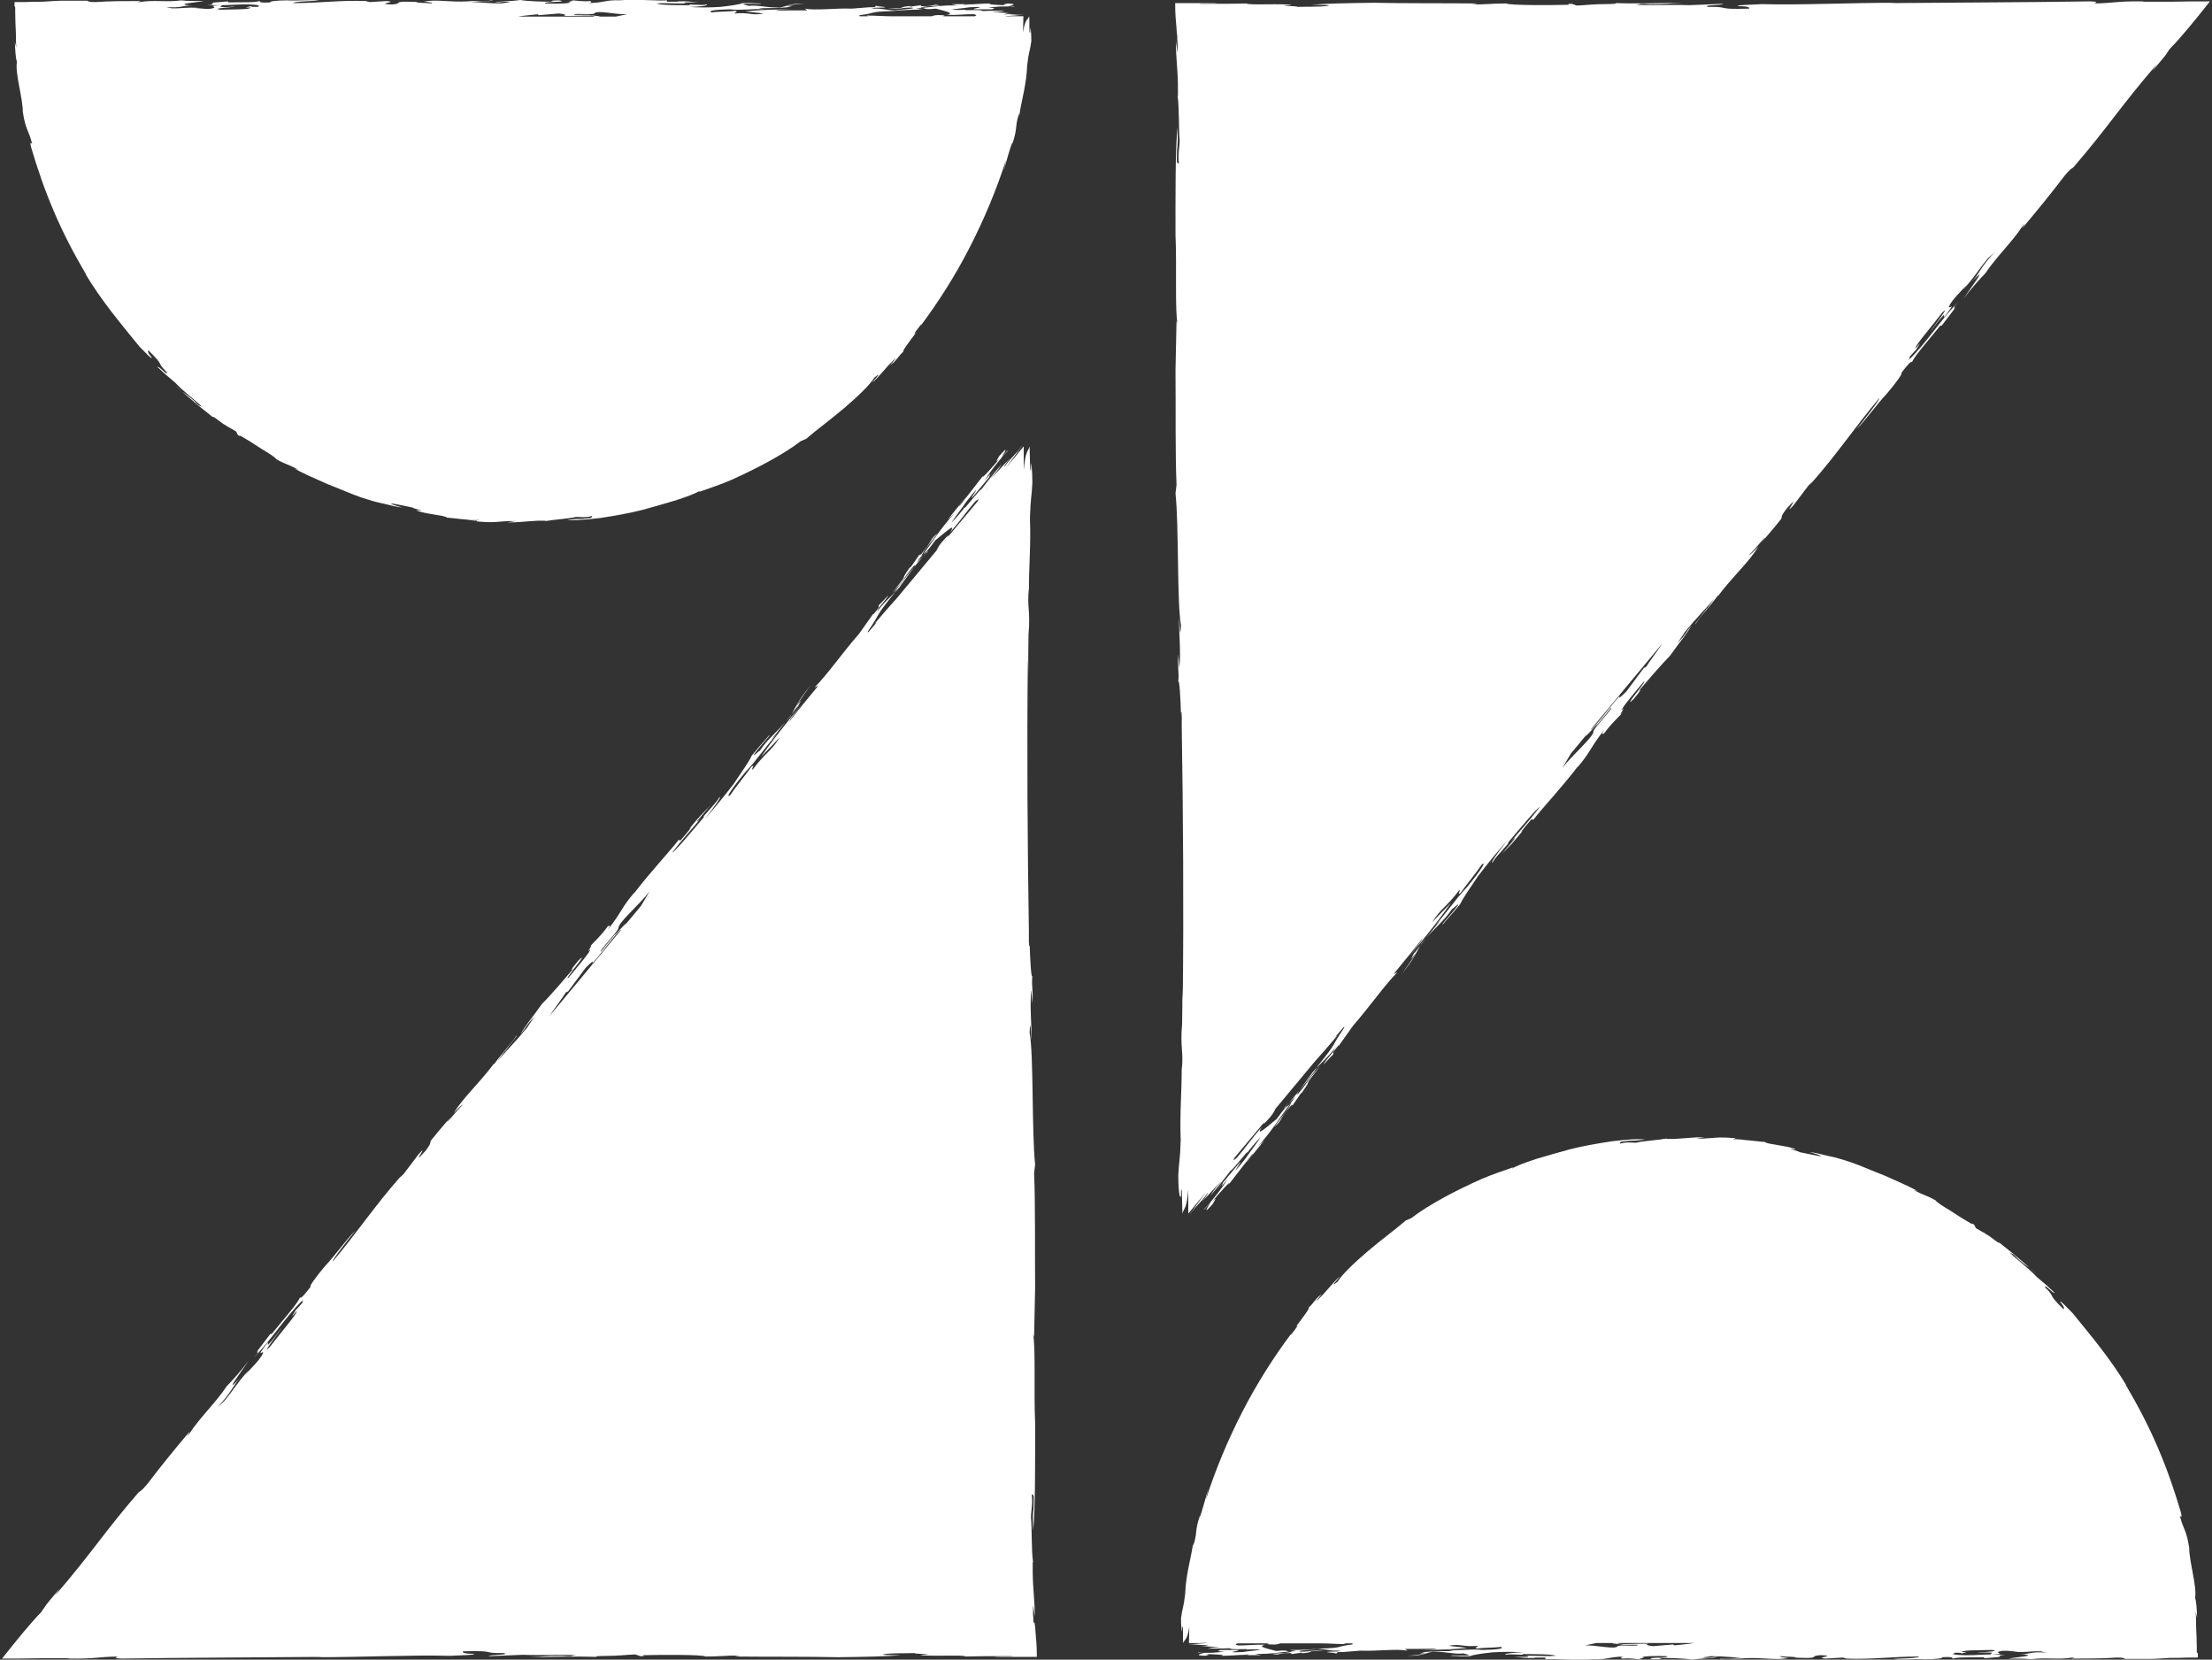 <svg viewBox="0 0 63.98 48" xmlns="http://www.w3.org/2000/svg"><rect x="0" y="0" width="63.98" height="48" fill="#333333" stroke="none"/><g fill="#fff"><path d="M28.61 13.79s.07-.07.17-.21zM27.86 47.87s.01 0 .01-.01c-.02 0-.03 0-.01.01zM26.76 16.04s.06-.06.08-.09c0-.03-.07.07-.08.09z"/><path d="M29.89 46.91c0-.07 0-.14-.01-.22v.02-.3l.05.35c0-.48-.05-.73-.06-1.26v-.37c0 .06 0 .07.01.04-.05-.3-.03-1-.06-1.28 0-.21.06-.39.02-.68l.06.05c0 .71-.04.27-.02 1.01.07-.55.06-2.1.06-3.13-.04-.83.02-2.21-.06-2.56l.03.09.03-1.41c-.01-1.19.01-2.42-.03-3.33l.03-.25c-.1-.94-.04-3.2-.16-3.82.03-.53.04.16.06.21 0-.39-.06-1.05-.01-1.42.02 0 .02.55.03.3.03-.28-.03-.41 0-.73-.03.14-.07-.52-.08-.99v.13c-.03.07-.02-.29-.02-.48v.07c-.04-2.47-.06-5.3-.03-7.9l.02.48c-.02-.37 0-1.03 0-1.25v.06c.06-.69-.05-.78.01-1.32v.11c0-.84.06-1.33.03-2.15.02-.64.05-.57.07-1.02 0-.37-.03-.55-.04-.57v.18c-.03.2-.03-.39-.04-.66-.05.18-.12.11-.17.69v-.69l-.37.45s.04-.06.05-.07c-.03.04-.13.17-.18.22.16-.22.45-.6.46-.63-.23.32-.3.31-.53.64.01-.04.04-.11.18-.27-.24.24-.45.5-.57.59.2-.2.29-.37.33-.42-.17.19-.49.59-.59.73-.06 0-.58.7-.48.51-.06.09-.26.33-.38.45 0-.03.3-.42.42-.6.62-.78.02.04.18-.13l.49-.59c-.06.05.16-.26-.15.12.12-.2.41-.59.68-.87.05-.08-.14.14-.19.21.04-.08.31-.49-.1-.01.12-.14-.17.25.05.02-.15.2-.61.7-.46.48-.18.24-.54.69-.69.89-.07.04.13-.17.2-.28l-.55.68.18-.17c-.43.48-.63.84-.95 1.25 0-.08.28-.42.48-.69-.25.21-.12.18-.46.59-.05.05-.07.06-.06.02l-.24.35c-.07.07-.06.05-.03.01-.39.55.07.01-.53.77.4-.44.3-.4.62-.78.21-.2-.32.47-.4.6-.31.36-.4.36-.76.85.26-.34-.02-.04.37-.51.2-.27-.13.12-.19.16-.1.13.11-.05-.18.29v-.02l-.42.59c-.45.51-.94 1.21-1.28 1.54l.11-.05c-.27.33-.66.8-.84 1.04.02-.07.2-.29.39-.53-.5.59-.91 1.12-1.21 1.55.27-.27.3-.31.55-.57-.27.43-.41.43-.79.94-.05-.02.09-.18-.04-.08-.15.22-.44.56-.61.82-.14.1.01-.15.43-.66.35-.36.65-.83.94-1.12l-.18.17c.31-.39.51-.62.76-.96v.02l.1-.19-.15.18c.08-.14.36-.54.45-.65-.45.55-.43.64-.61.93-.41.49-.64.63-.88.99-.04.01-.29.27-.12.04.22-.28.4-.45.4-.5-.24.29-.16.17-.52.61-.04.11-.28.46-.51.8-.26.34-.61.77-.84 1.02.27-.33.51-.69.42-.62-.13.22-.56.62-.44.56-.32.38-.86 1.03-.93 1.04.29-.38.6-.71.85-1.02-.07.08-.15.16-.12.1l.38-.45c-.31.33-.26.25-.62.69.03-.02.08-.07.05-.03-.09.11-.2.25-.3.36l-.05-.02c-.26.34-.83.94-1.3 1.56l.04-.06c-.41.47-.37.57-.79 1.1.11-.17.04-.11 0-.1-.2.28-.34.39-.57.64.27-.28-.13.23.06.03.05.01-.4.55-.63.82-.18.13.68-.87.29-.5-.23.27-.26.36-.09.17-.29.34-.73.86-.96 1.08-.31.44-.46.59-.63.89.18-.22.16-.26.41-.52l-.22.33c-.33.4-.62.69-.85.96l.22-.3v.02c.07-.12.39-.49.33-.46-.19.29-.39.47-.65.83v-.02c-.47.62-.91 1-1.17 1.44.09-.11.3-.31.25-.23-.13.12-.43.5-.44.47l.1-.13c-.29.34-.46.54-.56.67-.06.11.04.03-.15.29-.52.59.15-.29-.21.11l-.44.58-.12.11c-.72.82-1.18 1.52-1.92 2.41-.05-.01.47-.67.65-.89-.26.25-.55.68-.88 1.03-.29.34-.48.62-.41.59-.34.44-.27.28-.32.33-.07.17-.53.69-.81 1.04h-.04l-.42.55c.12-.14.03 0 .05.01l-.12.13c.49-.47.94-1.21 1.45-1.69-.13.17.07-.04-.06.13-.12.13-.14.16-.16.17-.05.1-.22.33.02.04.04.05-.46.62-.77 1.03-.29.29.23-.37.34-.55-.12.15-.2.29-.4.5v-.08c-.43.56-.08.17-.15.33-.08.19-.41.49-.53.64l.13-.17c-.37.41-.41.54-.73.92l-.18.16c.43-.45.44-.63.69-.89-.61.67.05-.21.21-.45-.24.31-.48.58-.63.73-.32.48-.78.91-1.08 1.37-.2.23.15-.22-.06.02-.38.45-.77.93-1.15 1.43-.21.25-.19.19-.26.25-1.01 1.17-1.32 1.71-2.42 2.99l.14-.21c-.12.14-.22.26-.31.37-.05.06-.09.11-.12.16-.02.02-.03.05-.05.07l-.06.09c-.28.28-.72.82-1.13 1.34.37 0 .76 0 1.12-.01h.72c.04 0 .08 0 .12.01.75.01.79-.05 1.38-.06 0 .02-.18.05.13.06 1.93-.03 3.66-.03 5.79-.05-.02 0-.12.01-.18.01 1.38 0 2.73-.07 3.88-.04.22-.01.86-.03.66-.06-.27 0-.31-.04-.29-.07 1.02-.03.5.06 1.18.05.22.06-.43.04-.43.09l.98-.04c.55.02 1.11-.01 1.59.01-.22 0-.07.05-.43.02h.07c-.77 0-.49.02-1.05.04.63-.01 1.43-.03 1.96-.01-.12-.04.46-.02.62-.04h.04s.36-.03.46-.03l.14.05c.25 0-.07-.03.18-.03.36-.01 1.63-.02 1.71.04.43 0 .55-.03 1-.03-.04.01-.14.02-.16.03.95.01 2.11 0 3 .02.73-.01 1.36-.02 1.82-.06-.2 0-.77 0-.41-.04.2-.02.5-.01.8-.02-.07.03.77.03.16.05.15.06 1.31-.01 1.3.05.07 0 .32-.01.6-.01h.76c.03 0 0 .01-.07.01h-.17c-.12 0-.26 0-.26.01h1.21c0-.31-.02-.53-.04-.74 0-.07-.01-.14-.02-.21v-.02zm-1.25-32.85-.1.12-.03.03zm-2.76 3.08c0-.06.46-.63.82-1.05l-.19.19c.32-.48.11-.05.54-.65.24-.19.65-.57.43-.23.34-.39.43-.55.73-.9.12-.1.1-.05.06.01l-.88 1.05c.06-.08.06-.11-.04 0-.19.2-.21.26-.26.36l-1.14 1.37c-.17.19-.36.4-.66.76.02-.02.05-.04.07-.05l-.24.28h-.03c.43-.62.15-.35.79-1.14zm-7.12 8.79-.12.15.16-.21s-.03.04-.04.06zm-2.37 2.74c-.04.08.07-.04.03.02l.52-.7c.19-.19.25-.23.18-.11.32-.36.8-1.02.85-.99.39-.49-.15.13-.2.16l.03-.04-.42.51c-.09.02.49-.57.51-.68-.02-.15.62-.69.9-1.06l-.25.42-2.65 3.19c.13-.2.38-.53.5-.72zM15.23 47.9h-.12z"/><path d="M26.31 16.39s.01-.02.02-.03c0 0-.01.02-.02.03zM27.91 14.65s.01-.02.02-.03c0 .01-.01.02-.02.03zM26.76 16.04l-.05.06.06-.06s-.02.02-.02 0zM28.9.26h-.19.19zM12.92 14.97c-.02 0-.02 0 0 0zM26.72.28h.08-.08zM27.95.28h.02zM.44.21v.15c0 .19.01.39.02.61 0 .13 0 .26.01.41l-.04-.17c.01.25.02.46.06.58-.06.32.17 1.04.17 1.45.08.52.17.52.27.92-.02 0-.08-.11-.03.1.38 1.29.84 2.42 1.6 3.69-.01 0-.06-.07-.07-.1.48.83 1.1 1.55 1.6 2.17.11.11.41.43.35.31-.12-.14-.11-.19-.08-.19.5.49.19.29.52.62.06.15-.23-.19-.27-.15l.25.23.26.22c.26.28.58.5.82.74-.11-.1-.07 0-.24-.18.03.02.01 0 .04.03-.43-.38-.26-.17-.64-.52.17.15.37.32.57.49.19.17.4.32.55.45-.04-.09.26.19.37.23l.02.02s.22.12.28.16l.05.1c.15.1-.03-.05.12.05.11.06.35.21.56.35.22.13.42.26.43.3.26.15.36.15.63.3-.03 0-.1-.03-.11-.03.29.16.63.3.96.45.34.13.67.28.96.38.24.08.47.15.68.19.21.05.39.1.55.11-.13-.02-.51-.15-.27-.11.13.02.34.07.55.11-.06.01.51.14.1.07.09.1.9.16.88.22.1 0 .69.09.92.07.05.03-.32-.01-.32 0 .09 0 .18.02.27.02v.02c.52.05.62 0 .93-.01h-.01.21l-.25.04c.34 0 .51-.03.88-.05h.26c-.04 0-.05.01-.03.01.21-.04.69-.07.88-.12.15 0 .28.03.47-.03l-.03.06c-.49.06-.19 0-.7.05.19.03.56 0 .97-.05.4-.06.85-.14 1.2-.23.29-.08.65-.18.98-.28.33-.11.61-.21.71-.29l-.05.05c.31-.11.62-.21.92-.34.76-.34 1.52-.74 2.03-1.13l.16-.07c.25-.22.7-.55 1.1-.89s.76-.69.87-.88c.29-.23-.05.11-.06.15.1-.09.22-.22.34-.36s.24-.27.34-.35c.01.01-.25.29-.12.17.16-.12.18-.22.35-.37-.09.05.18-.31.38-.57-.03.03-.04.05-.06.06-.05.02.11-.17.19-.28 0 0 0 .01-.02.05.51-.68 1-1.45 1.42-2.27s.78-1.68 1.05-2.53c-.02.11-.05.22-.07.32.07-.25.19-.68.25-.82v.04c.16-.45.07-.53.2-.88v.07c.04-.28.1-.51.14-.73s.08-.45.09-.73c.05-.44.08-.39.12-.7 0-.26-.02-.38-.03-.39v.12c-.04.13-.02-.27-.03-.45-.05.12-.12.07-.18.47 0-.16.01-.31.01-.47h-.4.06c-.04 0-.15.01-.19 0 .18-.01.51-.04.54-.05-.27.03-.29-.03-.57 0 .02-.01.07-.04.22-.03-.23-.03-.46-.02-.56-.06.19.03.32-.01.36-.02-.18 0-.52 0-.64.01-.02-.06-.62 0-.48-.04-.07.01-.29.01-.4 0 .01-.02.35-.04.5-.07.68-.03-.01.04.15.06h.52c-.05-.01.21-.05-.13-.04.16-.04.49-.06.75-.03.06-.02-.13-.01-.19-.01.06-.02.39-.08-.04-.09.12 0-.21.03.01.05-.17 0-.63-.02-.45-.05-.21 0-.6.03-.77.04-.05-.03.15-.01.23-.02h-.6l.17.04c-.44-.02-.72.05-1.07.07.05-.05.34-.05.57-.07-.22-.06-.15.03-.51.02-.05 0-.06-.02-.04-.03l-.29.04c-.08 0-.04-.01 0-.02-.5.05.01.06-.66.08.4.02.34-.03.68-.03.2.03-.39.06-.49.08-.33-.01-.36-.08-.78-.04.29-.02.01-.04.43-.04.23-.02-.12-.02-.17-.05-.11 0 .07.05-.23.04h.01l-.5.04c-.46-.02-1.04.06-1.36 0l.07.05c-.29 0-.71 0-.91.01.05-.03.24-.03.45-.04-.52 0-.98.02-1.34.06.26.03.29.03.54.06-.34.07-.4-.04-.84 0-.01-.05.13-.04.02-.08-.18.03-.49.02-.69.05-.11-.05.08-.08.53-.09.34.04.72-.03 1 0l-.17-.03c.34-.01.55 0 .84-.03h-.01l.15-.04h-.16c.11-.03.44-.07.54-.07-.49 0-.52.08-.75.12-.44 0-.61-.08-.9-.05-.02-.02-.27-.05-.07-.06.24-.01.41.02.44-.01-.25 0-.16-.02-.55-.01-.07.04-.37.08-.64.11-.29.02-.67.02-.9 0 .29 0 .58-.04.51-.07-.17.04-.57-.03-.49.02-.34 0-.91 0-.95-.05.32-.02.63.01.91 0-.07 0-.15-.01-.11-.03h.4c-.31-.02-.24-.04-.63-.03.02 0 .07.01.04.01h-.32V.01c-.3.02-.86-.04-1.4 0h.05c-.42-.02-.46.07-.92.08.13-.02.07-.04.05-.06-.23.02-.35-.01-.59-.03.27.03-.18.05.01.06.01.05-.46.05-.71.04-.15-.06.75-.03.39-.09-.24 0-.3.03-.13.04-.31 0-.77-.01-.99-.05-.36.05-.51.02-.74.08.19 0 .21-.05.45-.02l-.27.04c-.35 0-.63-.04-.88-.04l.25-.02h-.01c.1-.01.43 0 .39-.03-.23.04-.41 0-.72.03h.01c-.54.03-.92-.07-1.27.01.1 0 .29.03.23.05-.12-.02-.45-.01-.44-.04h.11c-.31-.01-.49-.02-.6 0-.08.03 0 .05-.22.07-.54-.02.22-.07-.15-.1l-.5.03-.11-.03C9.84 0 9.27.09 8.48.09c-.01-.05.56-.06.75-.07-.24-.04-.6.01-.92-.01-.31 0-.54.03-.49.06-.38.02-.27-.03-.32-.04-.12.05-.6.03-.9.04V.04l-.49.04c.12 0 .01.03.01.05H6C6.46.2 7.04.07 7.52.16c-.15.01.05.03-.1.04-.12 0-.15 0-.16-.02-.07.02-.27.04-.01.04-.01.06-.52.05-.88.06-.28-.04.29-.06.44-.09-.13 0-.24.03-.44.01l.05-.05c-.49.02-.13.04-.24.08-.13.06-.44 0-.57 0h.15c-.38-.03-.46.02-.8.01L4.8.2c.43.05.52-.06.77-.04-.62-.04.13-.09.33-.13-.27 0-.51 0-.66-.02-.39.06-.82-.02-1.19.05-.21 0 .18-.03-.04-.03-.4 0-.83 0-1.25.03-.22 0-.18-.02-.24-.04h-.69c-.21 0-.41.02-.6.03-.17 0-.35 0-.52.01H.44C.41.06.42.08.42.11v.07zm17.47.26h.18-.05zm10.68 0h-.14.13zM25.77.32s.53-.05.91-.04L26.5.25c.39-.06.07.05.57 0 .21.06.59.13.31.18.35.01.47-.02.79-.02.1.03.07.04.02.06h-.93c.07-.01.09-.02 0-.03-.19-.01-.23 0-.31.03h-1.22c-.18 0-.37-.02-.68-.02.02 0 .04.01.06.02h-.25V.44c.5-.06.24-.1.93-.12zM15.57.4c-.06.02.05.03 0 .04l.6-.05c.18.02.23.05.13.07.33.01.89-.04.89.02.43 0-.13-.03-.17-.05h.04-.45c-.05-.06.51.01.58-.04.07-.11.63.04.95.02l-.33.07h-2.83c.16-.03.44-.05.6-.07zM26.72.28h-.05.06-.01zM35.08 47.74h.19-.19zM51.07 33.03c.02 0 .02 0 0 0zM37.26 47.72h-.08zM36.03 47.73h-.02zM63.54 47.79v-.15c0-.19-.01-.39-.02-.61 0-.13 0-.26-.01-.41l.04.17c-.01-.25-.02-.46-.06-.58.06-.32-.17-1.04-.17-1.45-.08-.52-.17-.52-.27-.92.02 0 .08.11.03-.1-.38-1.29-.84-2.42-1.6-3.69.01 0 .06.07.07.1-.48-.83-1.1-1.55-1.6-2.17-.11-.11-.41-.43-.35-.31.12.14.11.19.08.19-.5-.49-.19-.29-.52-.62-.06-.15.23.19.27.15l-.25-.23-.26-.22c-.26-.28-.58-.5-.82-.74.11.1.07 0 .24.18-.03-.02-.01 0-.04-.03.43.38.26.17.64.52-.17-.15-.37-.32-.57-.49-.19-.17-.4-.32-.55-.45.04.09-.26-.19-.37-.23l-.02-.02s-.22-.12-.28-.16l-.05-.1c-.15-.1.03.05-.12-.05-.11-.06-.35-.21-.56-.35-.22-.13-.42-.26-.43-.3-.26-.15-.36-.15-.63-.3.03 0 .1.03.11.03-.29-.16-.63-.3-.96-.45-.34-.13-.67-.28-.96-.38-.24-.08-.47-.15-.68-.19-.21-.05-.39-.1-.55-.11.13.02.51.15.27.11-.13-.02-.34-.07-.55-.11.06-.01-.51-.14-.1-.07-.09-.1-.9-.16-.88-.22-.1 0-.69-.09-.92-.07-.05-.03.32.01.32 0-.09 0-.18-.02-.27-.02v-.02c-.52-.05-.62 0-.93.01h.01-.21l.25-.04c-.34 0-.51.03-.88.05h-.26c.04 0 .05-.01.03-.01-.21.04-.69.07-.88.12-.15 0-.28-.03-.47.03l.03-.06c.49-.06.19 0 .7-.06-.19-.03-.56 0-.97.05-.4.06-.85.14-1.2.23-.29.08-.65.18-.98.28-.33.11-.61.21-.71.29l.05-.05c-.31.11-.62.21-.92.34-.76.34-1.52.74-2.03 1.13l-.16.07c-.25.22-.7.55-1.1.89s-.76.69-.87.88c-.29.23.05-.11.06-.15-.1.09-.22.22-.34.36s-.24.27-.34.35c-.01-.01.25-.29.12-.17-.16.12-.18.22-.35.37.09-.05-.18.31-.38.57.03-.03.04-.05.06-.06.05-.02-.11.17-.19.28 0 0 0-.01.02-.05-.51.68-1 1.45-1.42 2.27s-.78 1.68-1.05 2.53c.02-.11.05-.22.07-.32-.07.25-.19.68-.24.82v-.04c-.16.45-.07.53-.2.88v-.07c-.04.28-.1.51-.14.73s-.08.45-.09.73c-.05.44-.08.39-.12.7 0 .26.02.38.03.39v-.12c.04-.13.02.27.03.45.05-.12.12-.07.18-.47 0 .16-.01.31-.01.47h.4-.06c.04 0 .15-.01.19 0-.18.01-.51.04-.54.05.27-.03.29.03.57 0-.02.01-.07.04-.22.03.23.03.46.02.56.06-.19-.03-.32.01-.36.02.18 0 .52 0 .64-.01.02.06.62 0 .48.04.07-.01.29-.01.4 0-.01.02-.35.04-.5.07-.68.03.01-.04-.15-.06h-.52c.05.01-.21.05.13.04-.16.04-.49.06-.75.03-.06.02.13.01.19.01-.06.02-.39.08.04.09-.12 0 .21-.03-.01-.05.17 0 .63.02.45.05.21 0 .6-.03.77-.04.05.03-.15.01-.23.02h.6l-.17-.04c.44.02.72-.05 1.07-.07-.05.05-.34.05-.57.07.22.06.15-.03.51-.02.05 0 .06.02.04.03l.29-.04c.08 0 .04.01 0 .02.5-.05-.01-.06.66-.08-.4-.02-.34.03-.68.03-.2-.03.39-.06.49-.08.33.01.37.08.78.04-.29.02-.01.04-.43.04-.23.02.12.02.17.05.11 0-.07-.05.23-.04h-.01l.5-.04c.46.02 1.04-.06 1.36 0l-.07-.05c.29 0 .71 0 .91-.01-.05.03-.24.03-.45.04.52 0 .98-.02 1.34-.06-.26-.03-.29-.03-.54-.06.34-.07.4.04.84 0 .01.05-.13.04-.02.08.18-.03.49-.02.69-.05.11.05-.08.08-.53.09-.34-.04-.72.03-1 0l.17.03c-.34.01-.55 0-.84.03h.01l-.15.04h.16c-.11.03-.44.07-.54.07.49 0 .52-.08.75-.12.44 0 .61.08.9.05.02.02.27.05.07.06-.24.01-.41-.02-.44.01.25 0 .16.02.55.01.07-.04.36-.08.64-.11.29-.02.67-.02.9 0-.29 0-.58.04-.51.07.17-.04.57.03.49-.02.34 0 .91 0 .95.05-.32.02-.63-.01-.91 0 .07 0 .15.01.11.03h-.4c.31.02.25.04.63.03-.02 0-.07-.01-.04-.01h.32v.05c.3-.02.86.04 1.4 0h-.05c.43.02.46-.07.92-.08-.13.02-.07.04-.05.06.23-.02.35.01.59.03-.27-.03.18-.05-.01-.06-.01-.05.46-.05.71-.04.15.06-.75.03-.39.09.24 0 .31-.03.13-.04.31 0 .77.01.99.05.36-.05.51-.02.74-.08-.19 0-.21.05-.45.02l.27-.04c.35 0 .63.04.88.04l-.25.02h.01c-.1.01-.43 0-.39.03.23-.04.41 0 .72-.03h-.01c.54-.03.92.07 1.27-.01-.1 0-.29-.03-.23-.05.12.02.45.01.44.04h-.11c.31.01.49.02.6 0 .08-.03 0-.05.22-.07.54.02-.22.07.15.1l.5-.03.11.03c.74.03 1.31-.06 2.1-.06.01.05-.56.06-.75.07.24.04.6-.01.92.01.31 0 .54-.03.49-.06.38-.02.27.03.32.04.12-.05.6-.03.9-.04v.03l.49-.04c-.12 0-.01-.03-.01-.05h.12c-.46-.07-1.04.06-1.52-.03.15-.01-.05-.03.1-.04.12 0 .15 0 .16.02.07-.02.27-.04.01-.04.01-.06.52-.05.88-.06.28.04-.29.06-.44.09.13 0 .24-.03.44-.01l-.05.05c.49-.02.13-.04.24-.08.13-.06.44 0 .57 0h-.15c.38.03.46-.02.8-.01l.16.04c-.43-.05-.52.06-.77.04.62.04-.13.09-.33.13.27 0 .51 0 .66.02.39-.06.82.02 1.19-.05.21 0-.18.03.04.03.4 0 .83 0 1.25-.03.22 0 .18.02.24.04h.69c.21 0 .41-.02.6-.03.17 0 .35 0 .52-.01h.27c.03 0 .02-.02.02-.05v-.07zm-17.47-.26h-.18.05zm-10.68 0h.14-.13zm2.82.15s-.53.05-.91.04l.18.03c-.39.06-.07-.05-.57 0-.21-.06-.59-.13-.31-.18-.35-.01-.47.02-.79.02-.1-.03-.07-.04-.02-.06h.93c-.07.01-.09.02 0 .03.19.01.23 0 .31-.03h1.22c.18 0 .37.02.68.02-.02 0-.04-.01-.06-.02h.25v.03c-.5.06-.24.1-.93.12zm10.2-.08c.06-.02-.05-.03 0-.04l-.6.05c-.18-.02-.23-.05-.13-.07-.33-.01-.89.04-.89-.02-.42 0 .13.03.17.05h-.04.45c.05.06-.51-.01-.58.04-.07.11-.63-.04-.95-.02l.33-.07H49c-.16.03-.44.05-.6.07zM37.26 47.72h.05-.06.01zM35.37 34.21s-.07.07-.17.21zM36.13.13s-.01 0-.01.01c.02 0 .03 0 .01-.01zM37.22 31.96s-.06.06-.08.09c0 .03.07-.07.08-.09zM48.76.11h.12-.12zM37.67 31.61s-.01.02-.02.03c0 0 .01-.02.02-.03zM36.08 33.35s-.01.02-.02.03c0-.01.01-.02.02-.03z"/><path d="M34.16 34.62v-.18c.03-.2.03.39.04.66.05-.18.12-.11.17-.69v.69l.37-.45s-.04.06-.05.07c.03-.04.13-.17.18-.22-.16.22-.45.6-.46.63.23-.32.3-.31.53-.64-.01.04-.04.11-.18.27.24-.24.45-.5.57-.59-.2.2-.29.37-.33.42.17-.19.49-.59.59-.73.06 0 .58-.7.48-.51.06-.09.26-.33.38-.45 0 .03-.3.42-.42.6-.62.78-.02-.04-.18.13l-.49.59c.06-.05-.16.26.15-.12-.12.2-.41.59-.68.87-.05.08.14-.14.19-.21-.04.08-.31.49.1.01-.12.14.17-.25-.05-.02.15-.2.61-.7.46-.48.18-.24.54-.69.69-.89.07-.04-.13.17-.2.28l.55-.68-.18.17c.43-.48.63-.84.95-1.25 0 .08-.28.42-.48.69.25-.21.11-.18.46-.59.05-.05.07-.06.06-.02l.24-.35c.07-.07.06-.05.03-.02.39-.55-.07-.01.53-.77-.4.44-.3.4-.62.78-.21.2.32-.47.4-.6.31-.36.4-.36.76-.85-.26.34.02.04-.37.51-.2.28.13-.12.19-.16.1-.13-.11.05.18-.29v.02l.42-.59c.45-.51.94-1.21 1.28-1.54l-.11.05c.27-.33.66-.8.84-1.04-.02.07-.2.29-.39.53.5-.59.91-1.12 1.21-1.55-.27.27-.3.31-.55.57.27-.43.41-.43.79-.94.05.02-.09.18.04.08.15-.22.44-.56.61-.82.14-.1-.01.15-.43.66-.35.36-.65.83-.94 1.12l.18-.17c-.31.39-.51.62-.76.96v-.02l-.1.19.15-.18c-.08.14-.36.54-.45.65.45-.55.43-.64.61-.93.41-.49.64-.63.88-.99.04-.01.29-.27.12-.04-.22.28-.4.45-.4.5.24-.29.16-.17.52-.61.04-.11.28-.46.51-.8.26-.34.61-.77.84-1.02-.27.33-.51.69-.42.62.13-.22.56-.62.44-.56.32-.38.86-1.03.93-1.04-.29.38-.6.71-.85 1.02.07-.08.15-.16.12-.1l-.38.45c.31-.33.26-.25.62-.69-.03.02-.08.07-.05.03.09-.11.2-.25.3-.36l.05.02c.26-.34.83-.94 1.3-1.56l-.04.06c.41-.47.37-.57.79-1.1-.11.17-.04.11 0 .1.2-.28.34-.39.57-.64-.27.28.13-.23-.06-.03-.05-.01.4-.55.63-.82.18-.13-.68.87-.29.5.23-.27.26-.36.09-.17.29-.34.73-.85.96-1.08.31-.44.46-.59.63-.89-.18.22-.16.26-.41.52l.22-.33c.33-.4.62-.69.85-.96l-.22.3v-.02c-.07.12-.39.49-.33.46.18-.28.39-.47.65-.83v.02c.47-.62.92-1 1.17-1.44-.09.11-.3.31-.25.23.13-.12.43-.5.44-.47l-.1.13c.29-.34.46-.54.56-.67.06-.11-.04-.03.15-.29.52-.59-.15.29.21-.11l.44-.58.12-.11c.72-.82 1.18-1.52 1.92-2.41.05.01-.47.67-.65.89.26-.25.55-.68.88-1.03.29-.34.48-.62.41-.59.34-.44.27-.28.32-.33.07-.17.53-.69.81-1.04h.04l.42-.55c-.12.14-.03 0-.05-.01l.12-.13c-.49.47-.94 1.21-1.45 1.69.13-.17-.07.04.06-.13.12-.13.14-.16.16-.17.05-.1.22-.33-.02-.04-.04-.05.46-.62.77-1.03.29-.29-.23.37-.34.55.12-.15.2-.29.4-.5v.08c.43-.56.08-.17.15-.33.08-.19.41-.49.53-.64l-.13.17c.37-.41.41-.54.73-.92l.18-.16c-.43.45-.44.63-.69.89.61-.67-.05.21-.21.45.24-.31.48-.58.63-.73.32-.48.78-.91 1.08-1.37.2-.23-.15.22.06-.02.38-.45.77-.93 1.15-1.43.21-.25.19-.19.26-.25 1.01-1.17 1.32-1.71 2.42-2.99l-.14.21c.12-.14.22-.26.31-.37.05-.06.09-.11.12-.16.04-.06.07-.11.11-.15.28-.28.72-.82 1.13-1.34-.37 0-.76 0-1.12.01h-.72c-.04 0-.08 0-.12-.01-.75-.01-.79.05-1.38.06 0-.02.18-.05-.13-.06-1.93.03-3.66.03-5.79.05.02 0 .12-.01.18-.01-1.38 0-2.73.07-3.88.04-.22.01-.86.03-.66.06.27 0 .31.04.29.07-1.02.03-.5-.06-1.18-.05-.22-.06.43-.04.43-.09l-.98.04c-.55-.02-1.11.01-1.59-.01.22 0 .07-.05.43-.02h-.07c.77 0 .49-.02 1.05-.04-.63.01-1.43.03-1.96.01.12.04-.46.02-.62.04h-.04s-.36.03-.46.03l-.14-.05c-.25 0 .07.03-.18.03-.36.01-1.63.02-1.71-.04-.43 0-.55.03-1 .03.04-.01.14-.02.16-.03-.95-.01-2.11 0-3-.02-.73.01-1.36.02-1.82.06.2 0 .77 0 .41.04-.2.02-.5.01-.8.02.07-.03-.77-.03-.16-.05-.15-.06-1.31.01-1.3-.05-.07 0-.32.01-.6.01h-.76c-.03 0 0-.01.07-.01h.17c.12 0 .26 0 .26-.01h-1.21c0 .31.02.53.04.74 0 .07.01.14.02.21 0 .07 0 .14.01.22v-.02.3l-.05-.35c0 .48.05.73.06 1.26v.37c0-.06 0-.07-.01-.04.05.3.03 1 .06 1.28 0 .21-.06.39-.02.68l-.06-.05c0-.71.04-.27.02-1.01-.07.55-.06 2.1-.06 3.13.04.83-.02 2.21.06 2.56l-.03-.09-.03 1.41c.01 1.19-.01 2.42.03 3.33l-.03.25c.1.94.04 3.2.16 3.82-.03.53-.04-.16-.06-.21 0 .39.06 1.05.01 1.42-.02 0-.02-.55-.03-.3-.03.28.03.41 0 .73.03-.14.07.52.08 1v-.13c.03-.07.02.29.02.48v-.07c.04 2.47.06 5.3.03 7.9l-.02-.48c.02.37 0 1.03 0 1.25v-.06c-.06.69.05.78-.01 1.32v-.11c0 .84-.06 1.33-.03 2.15-.02.64-.05.57-.07 1.02 0 .37.03.55.04.57v.02zm1.18-.69.1-.12.03-.03zm2.76-3.08c0 .06-.46.63-.82 1.05l.19-.19c-.32.48-.11.05-.54.65-.24.19-.65.57-.43.23-.34.39-.43.55-.73.9-.12.1-.1.05-.06-.01l.88-1.05c-.06.08-.06.11.04 0 .19-.2.21-.26.26-.36l1.14-1.37c.17-.19.36-.4.66-.76-.02.02-.05.04-.07.05l.24-.28h.03c-.43.62-.15.35-.79 1.14zm7.12-8.79.12-.15-.16.21s.03-.04.04-.06zm2.37-2.74c.04-.08-.07.04-.03-.02l-.52.7c-.19.19-.25.23-.18.11-.32.36-.8 1.02-.85.99-.39.49.15-.13.2-.16l-.03.04.42-.51c.09-.02-.49.57-.51.68.02.15-.62.69-.9 1.06l.25-.42 2.65-3.19c-.13.2-.38.53-.5.72z"/><path d="m37.22 31.96.05-.06-.06.06s.02-.02.02 0z"/></g></svg>